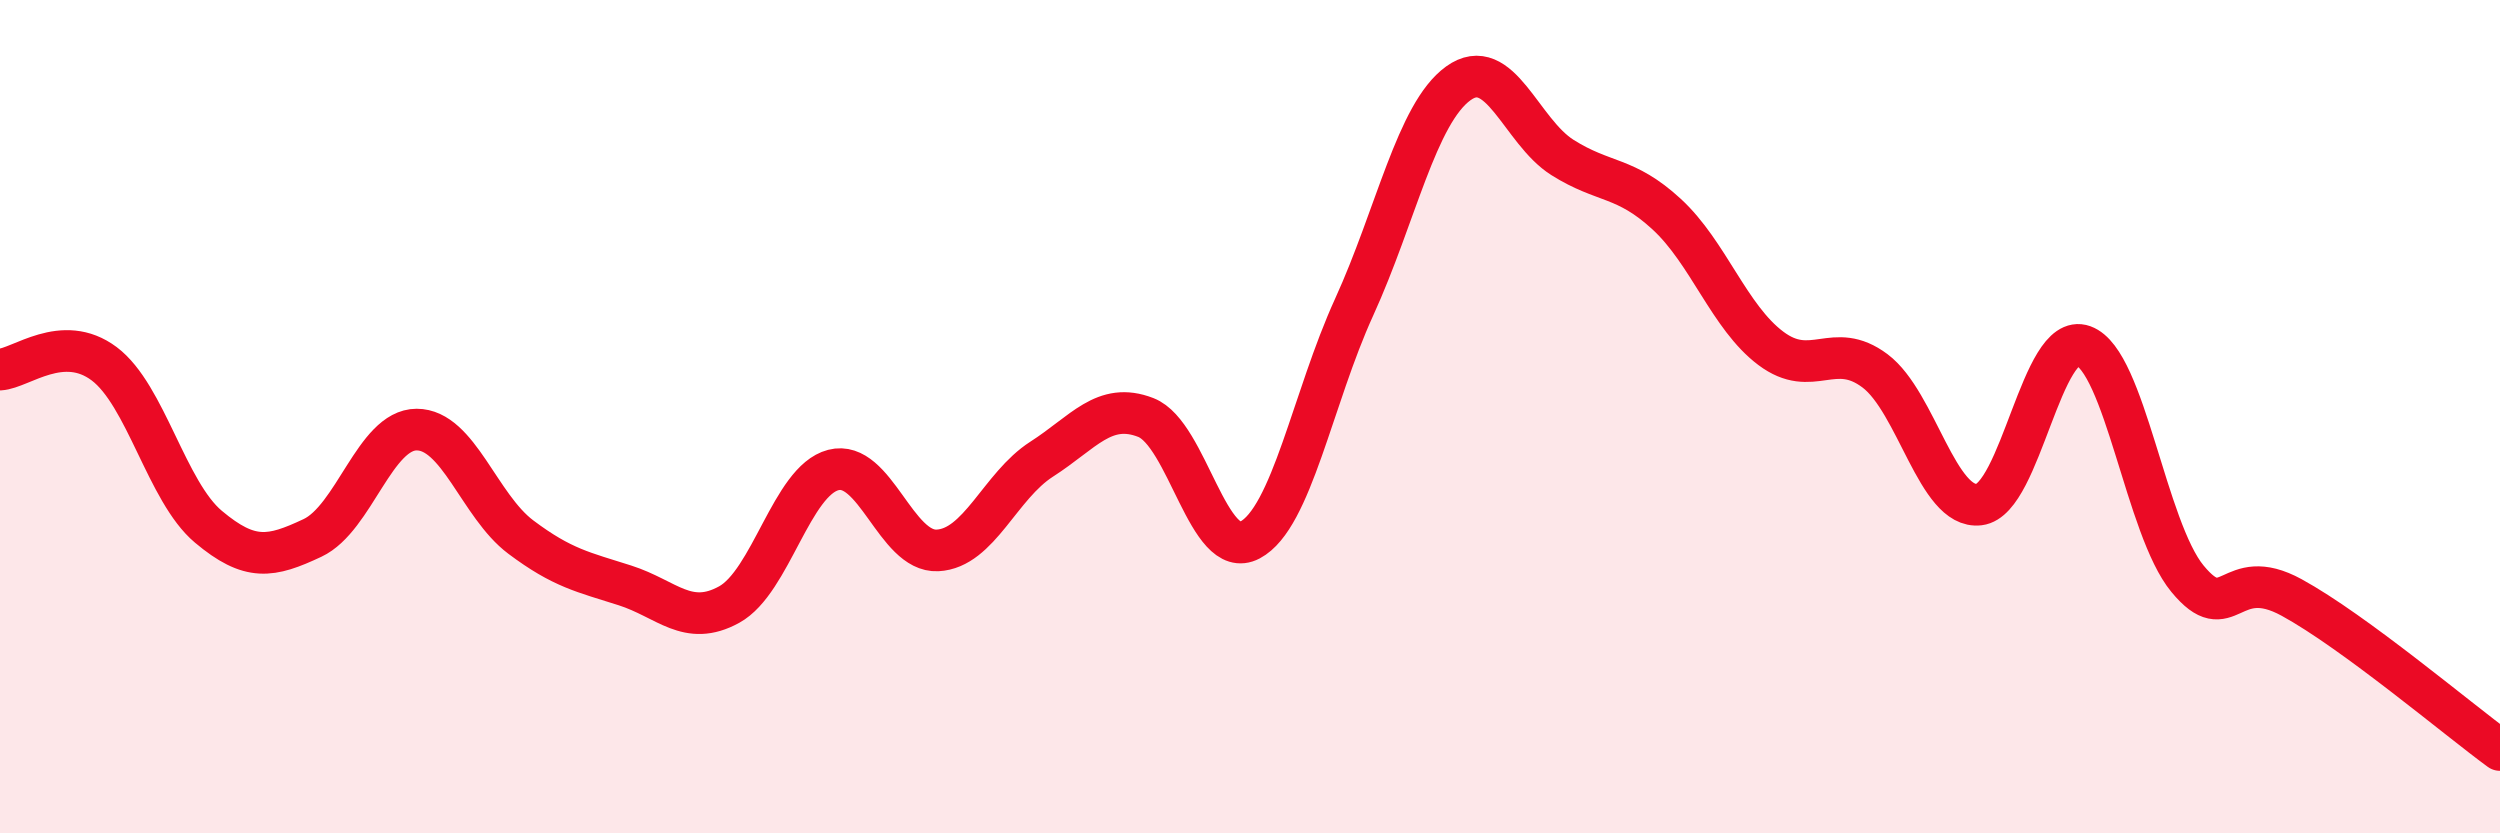 
    <svg width="60" height="20" viewBox="0 0 60 20" xmlns="http://www.w3.org/2000/svg">
      <path
        d="M 0,8.87 C 0.5,8.84 1.5,7.98 2.5,8.73 C 3.5,9.48 4,11.8 5,12.64 C 6,13.48 6.5,13.38 7.5,12.91 C 8.5,12.44 9,10.31 10,10.31 C 11,10.31 11.5,12.14 12.5,12.89 C 13.5,13.64 14,13.73 15,14.05 C 16,14.37 16.5,15.06 17.5,14.51 C 18.5,13.96 19,11.54 20,11.28 C 21,11.02 21.5,13.26 22.5,13.21 C 23.5,13.16 24,11.66 25,11.02 C 26,10.38 26.5,9.63 27.5,10.02 C 28.5,10.41 29,13.49 30,12.96 C 31,12.43 31.5,9.56 32.5,7.37 C 33.5,5.18 34,2.72 35,2 C 36,1.28 36.5,3.15 37.5,3.78 C 38.5,4.41 39,4.22 40,5.14 C 41,6.06 41.5,7.61 42.5,8.36 C 43.5,9.11 44,8.15 45,8.9 C 46,9.65 46.5,12.23 47.5,12.11 C 48.5,11.99 49,7.94 50,8.3 C 51,8.66 51.5,12.68 52.5,13.89 C 53.5,15.1 53.5,13.52 55,14.34 C 56.5,15.16 59,17.27 60,18L60 20L0 20Z"
        fill="#EB0A25"
        opacity="0.1"
        stroke-linecap="round"
        stroke-linejoin="round"
      />
      <path
        d="M 0,8.87 C 0.5,8.84 1.5,7.98 2.5,8.73 C 3.5,9.48 4,11.8 5,12.64 C 6,13.48 6.5,13.38 7.5,12.91 C 8.5,12.44 9,10.31 10,10.31 C 11,10.31 11.5,12.14 12.5,12.89 C 13.5,13.64 14,13.73 15,14.05 C 16,14.37 16.5,15.06 17.5,14.51 C 18.5,13.96 19,11.54 20,11.28 C 21,11.02 21.5,13.26 22.5,13.21 C 23.5,13.16 24,11.66 25,11.02 C 26,10.38 26.5,9.63 27.5,10.02 C 28.5,10.41 29,13.49 30,12.96 C 31,12.43 31.5,9.56 32.5,7.37 C 33.5,5.18 34,2.72 35,2 C 36,1.28 36.5,3.15 37.5,3.78 C 38.5,4.41 39,4.22 40,5.14 C 41,6.06 41.5,7.61 42.5,8.36 C 43.5,9.11 44,8.15 45,8.9 C 46,9.65 46.5,12.23 47.5,12.11 C 48.5,11.99 49,7.94 50,8.3 C 51,8.66 51.5,12.68 52.5,13.89 C 53.5,15.1 53.5,13.52 55,14.34 C 56.5,15.16 59,17.27 60,18"
        stroke="#EB0A25"
        stroke-width="1"
        fill="none"
        stroke-linecap="round"
        stroke-linejoin="round"
      />
    </svg>
  